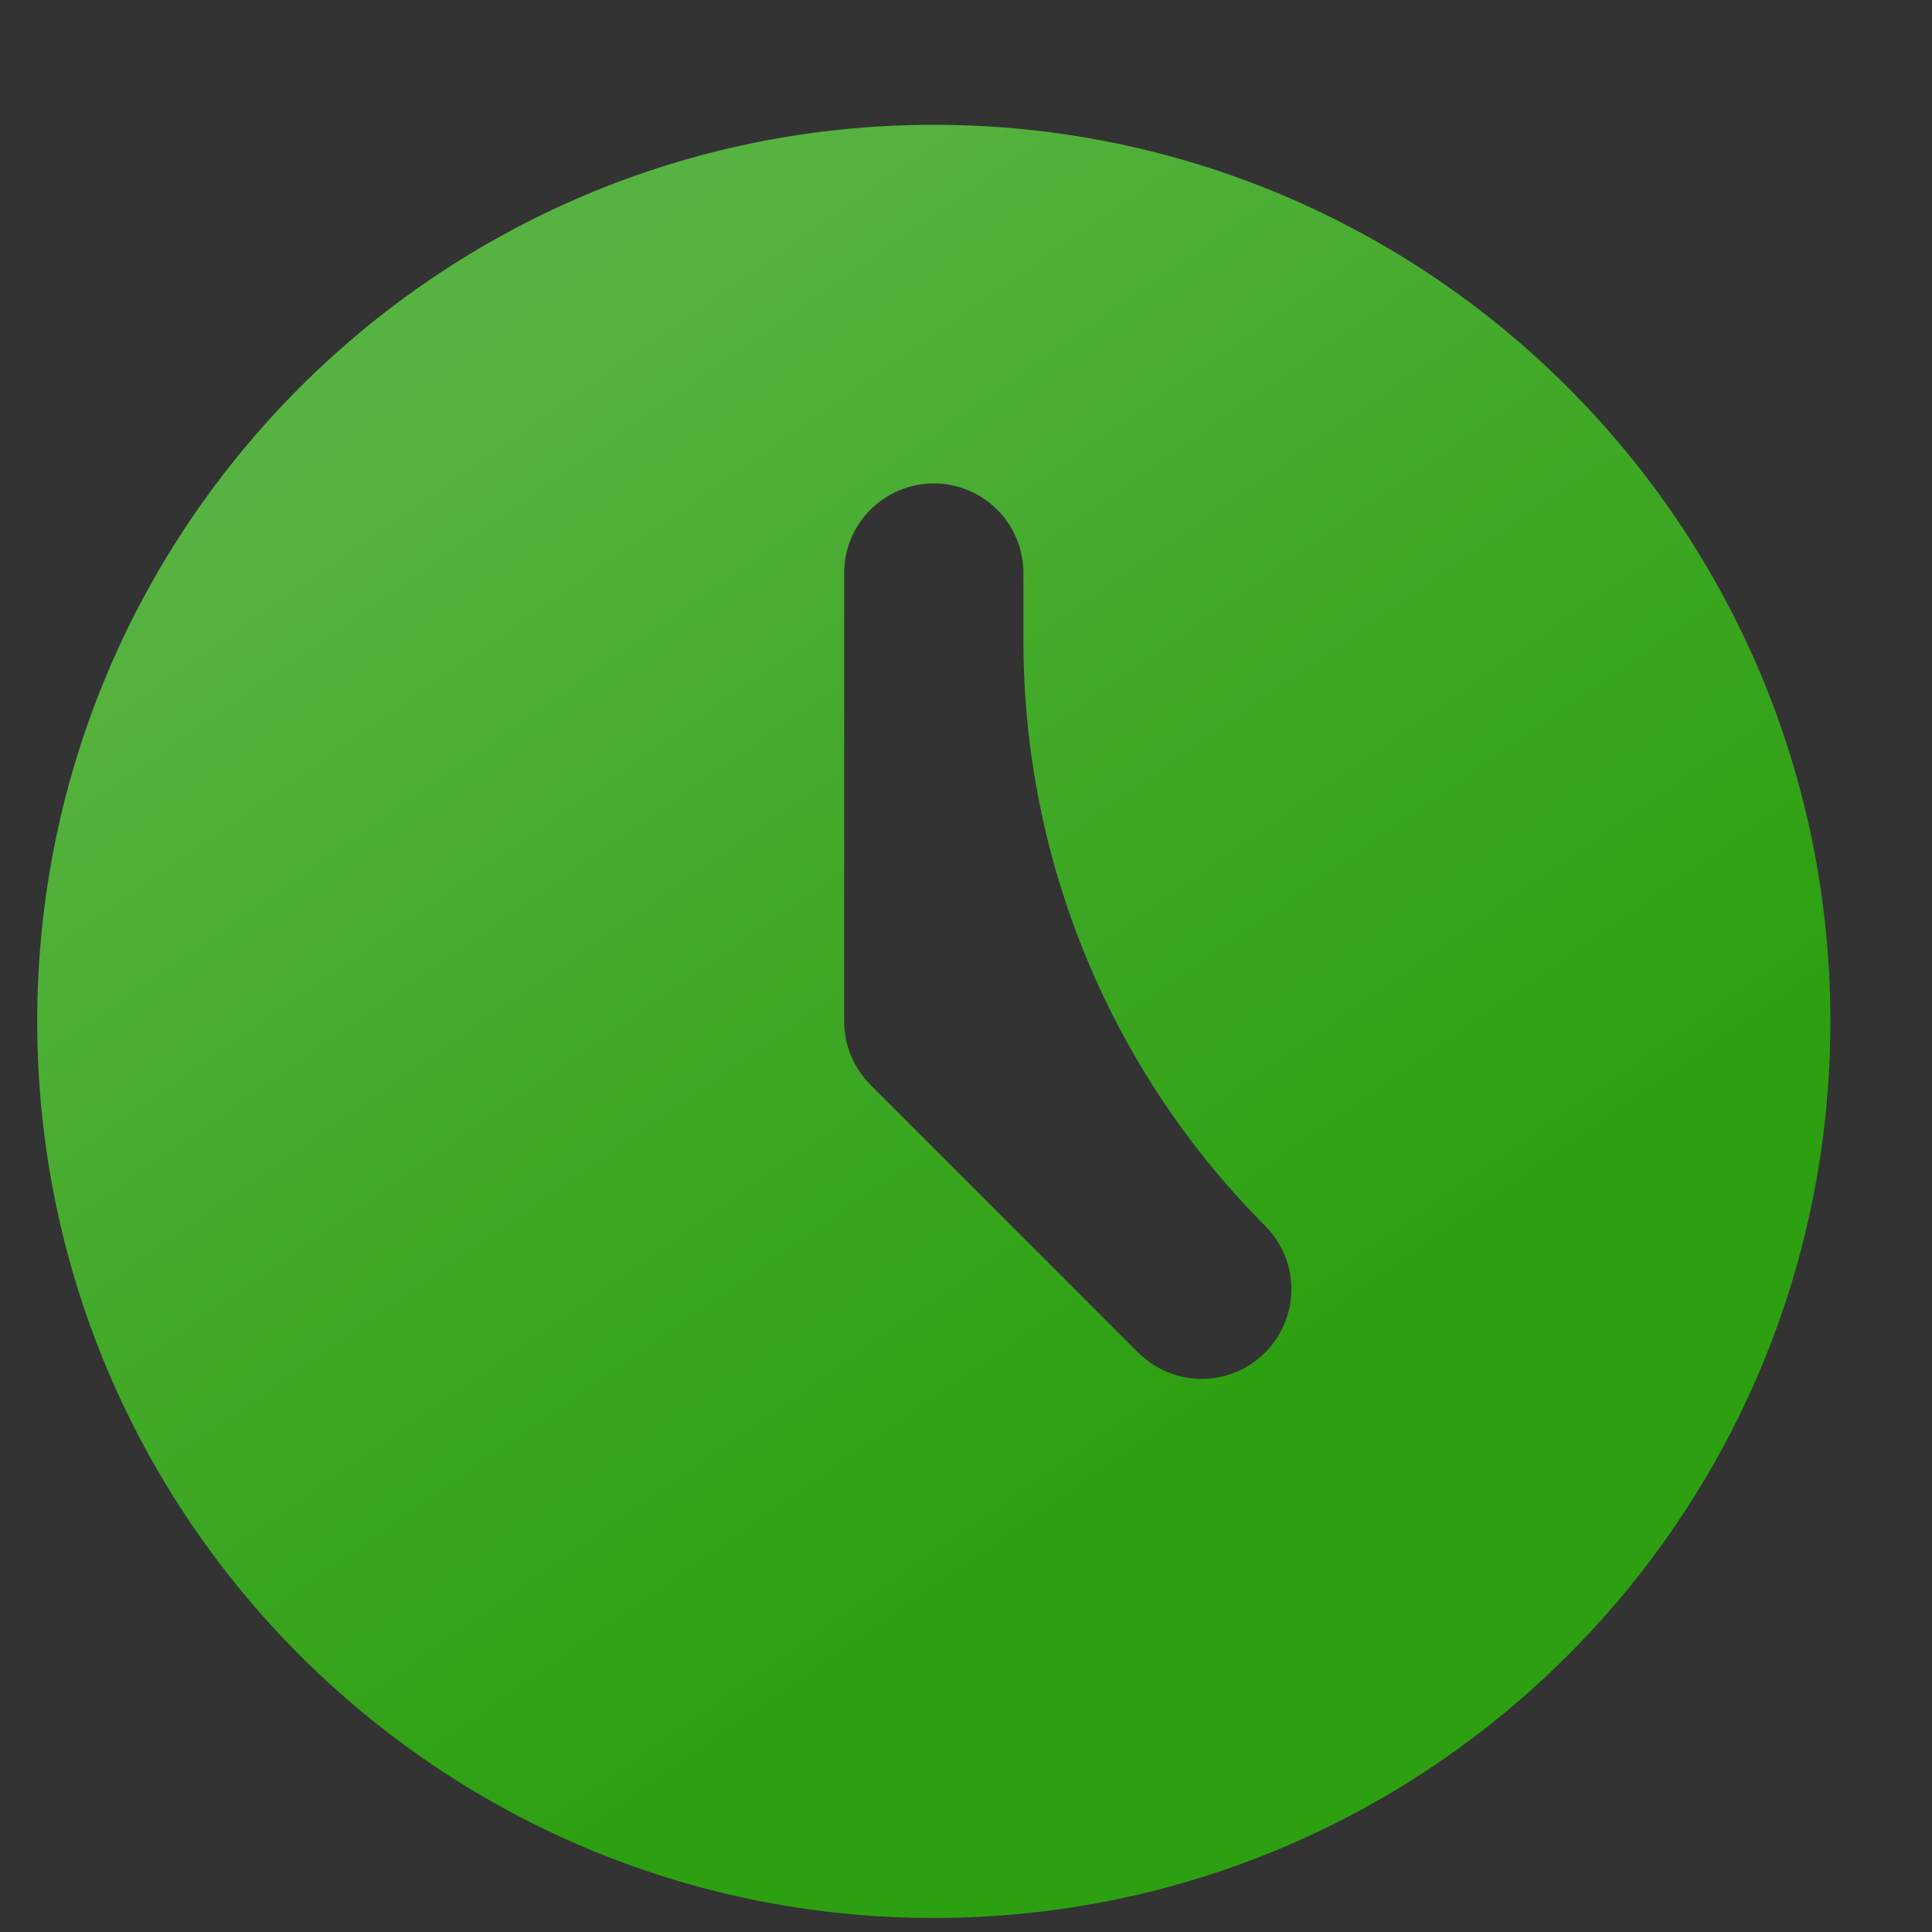 <?xml version="1.0" encoding="UTF-8"?> <svg xmlns="http://www.w3.org/2000/svg" width="15" height="15" viewBox="0 0 15 15" fill="none"><rect x="0" y="0" width="15" height="15" fill="#333333" stroke="none"/><path d="M7.25 0.969C11.095 0.969 14.211 4.085 14.211 7.93C14.211 11.774 11.095 14.891 7.25 14.891C3.406 14.891 0.289 11.774 0.289 7.93C0.289 4.085 3.406 0.969 7.25 0.969ZM7.25 3.753C7.066 3.753 6.889 3.827 6.758 3.957C6.627 4.088 6.554 4.265 6.554 4.449V7.93C6.554 8.115 6.628 8.292 6.758 8.422L8.846 10.51C8.978 10.637 9.154 10.707 9.336 10.706C9.519 10.704 9.693 10.631 9.822 10.502C9.951 10.373 10.024 10.198 10.026 10.016C10.028 9.833 9.958 9.657 9.831 9.526C8.624 8.32 7.946 6.683 7.946 4.977V4.449C7.946 4.265 7.873 4.088 7.742 3.957C7.612 3.827 7.435 3.753 7.25 3.753Z" fill="#2DA011"></path><path d="M7.25 0.969C11.095 0.969 14.211 4.085 14.211 7.93C14.211 11.774 11.095 14.891 7.25 14.891C3.406 14.891 0.289 11.774 0.289 7.93C0.289 4.085 3.406 0.969 7.25 0.969ZM7.25 3.753C7.066 3.753 6.889 3.827 6.758 3.957C6.627 4.088 6.554 4.265 6.554 4.449V7.93C6.554 8.115 6.628 8.292 6.758 8.422L8.846 10.51C8.978 10.637 9.154 10.707 9.336 10.706C9.519 10.704 9.693 10.631 9.822 10.502C9.951 10.373 10.024 10.198 10.026 10.016C10.028 9.833 9.958 9.657 9.831 9.526C8.624 8.32 7.946 6.683 7.946 4.977V4.449C7.946 4.265 7.873 4.088 7.742 3.957C7.612 3.827 7.435 3.753 7.25 3.753Z" fill="url(#paint0_linear_3474_977)" fill-opacity="0.2"></path><defs><linearGradient id="paint0_linear_3474_977" x1="9.14" y1="-16.773" x2="22.216" y2="2.003" gradientUnits="userSpaceOnUse"><stop stop-color="white" stop-opacity="0"></stop><stop offset="0.398" stop-color="white"></stop><stop offset="0.557" stop-color="white"></stop><stop offset="1" stop-color="white" stop-opacity="0"></stop></linearGradient></defs></svg> 